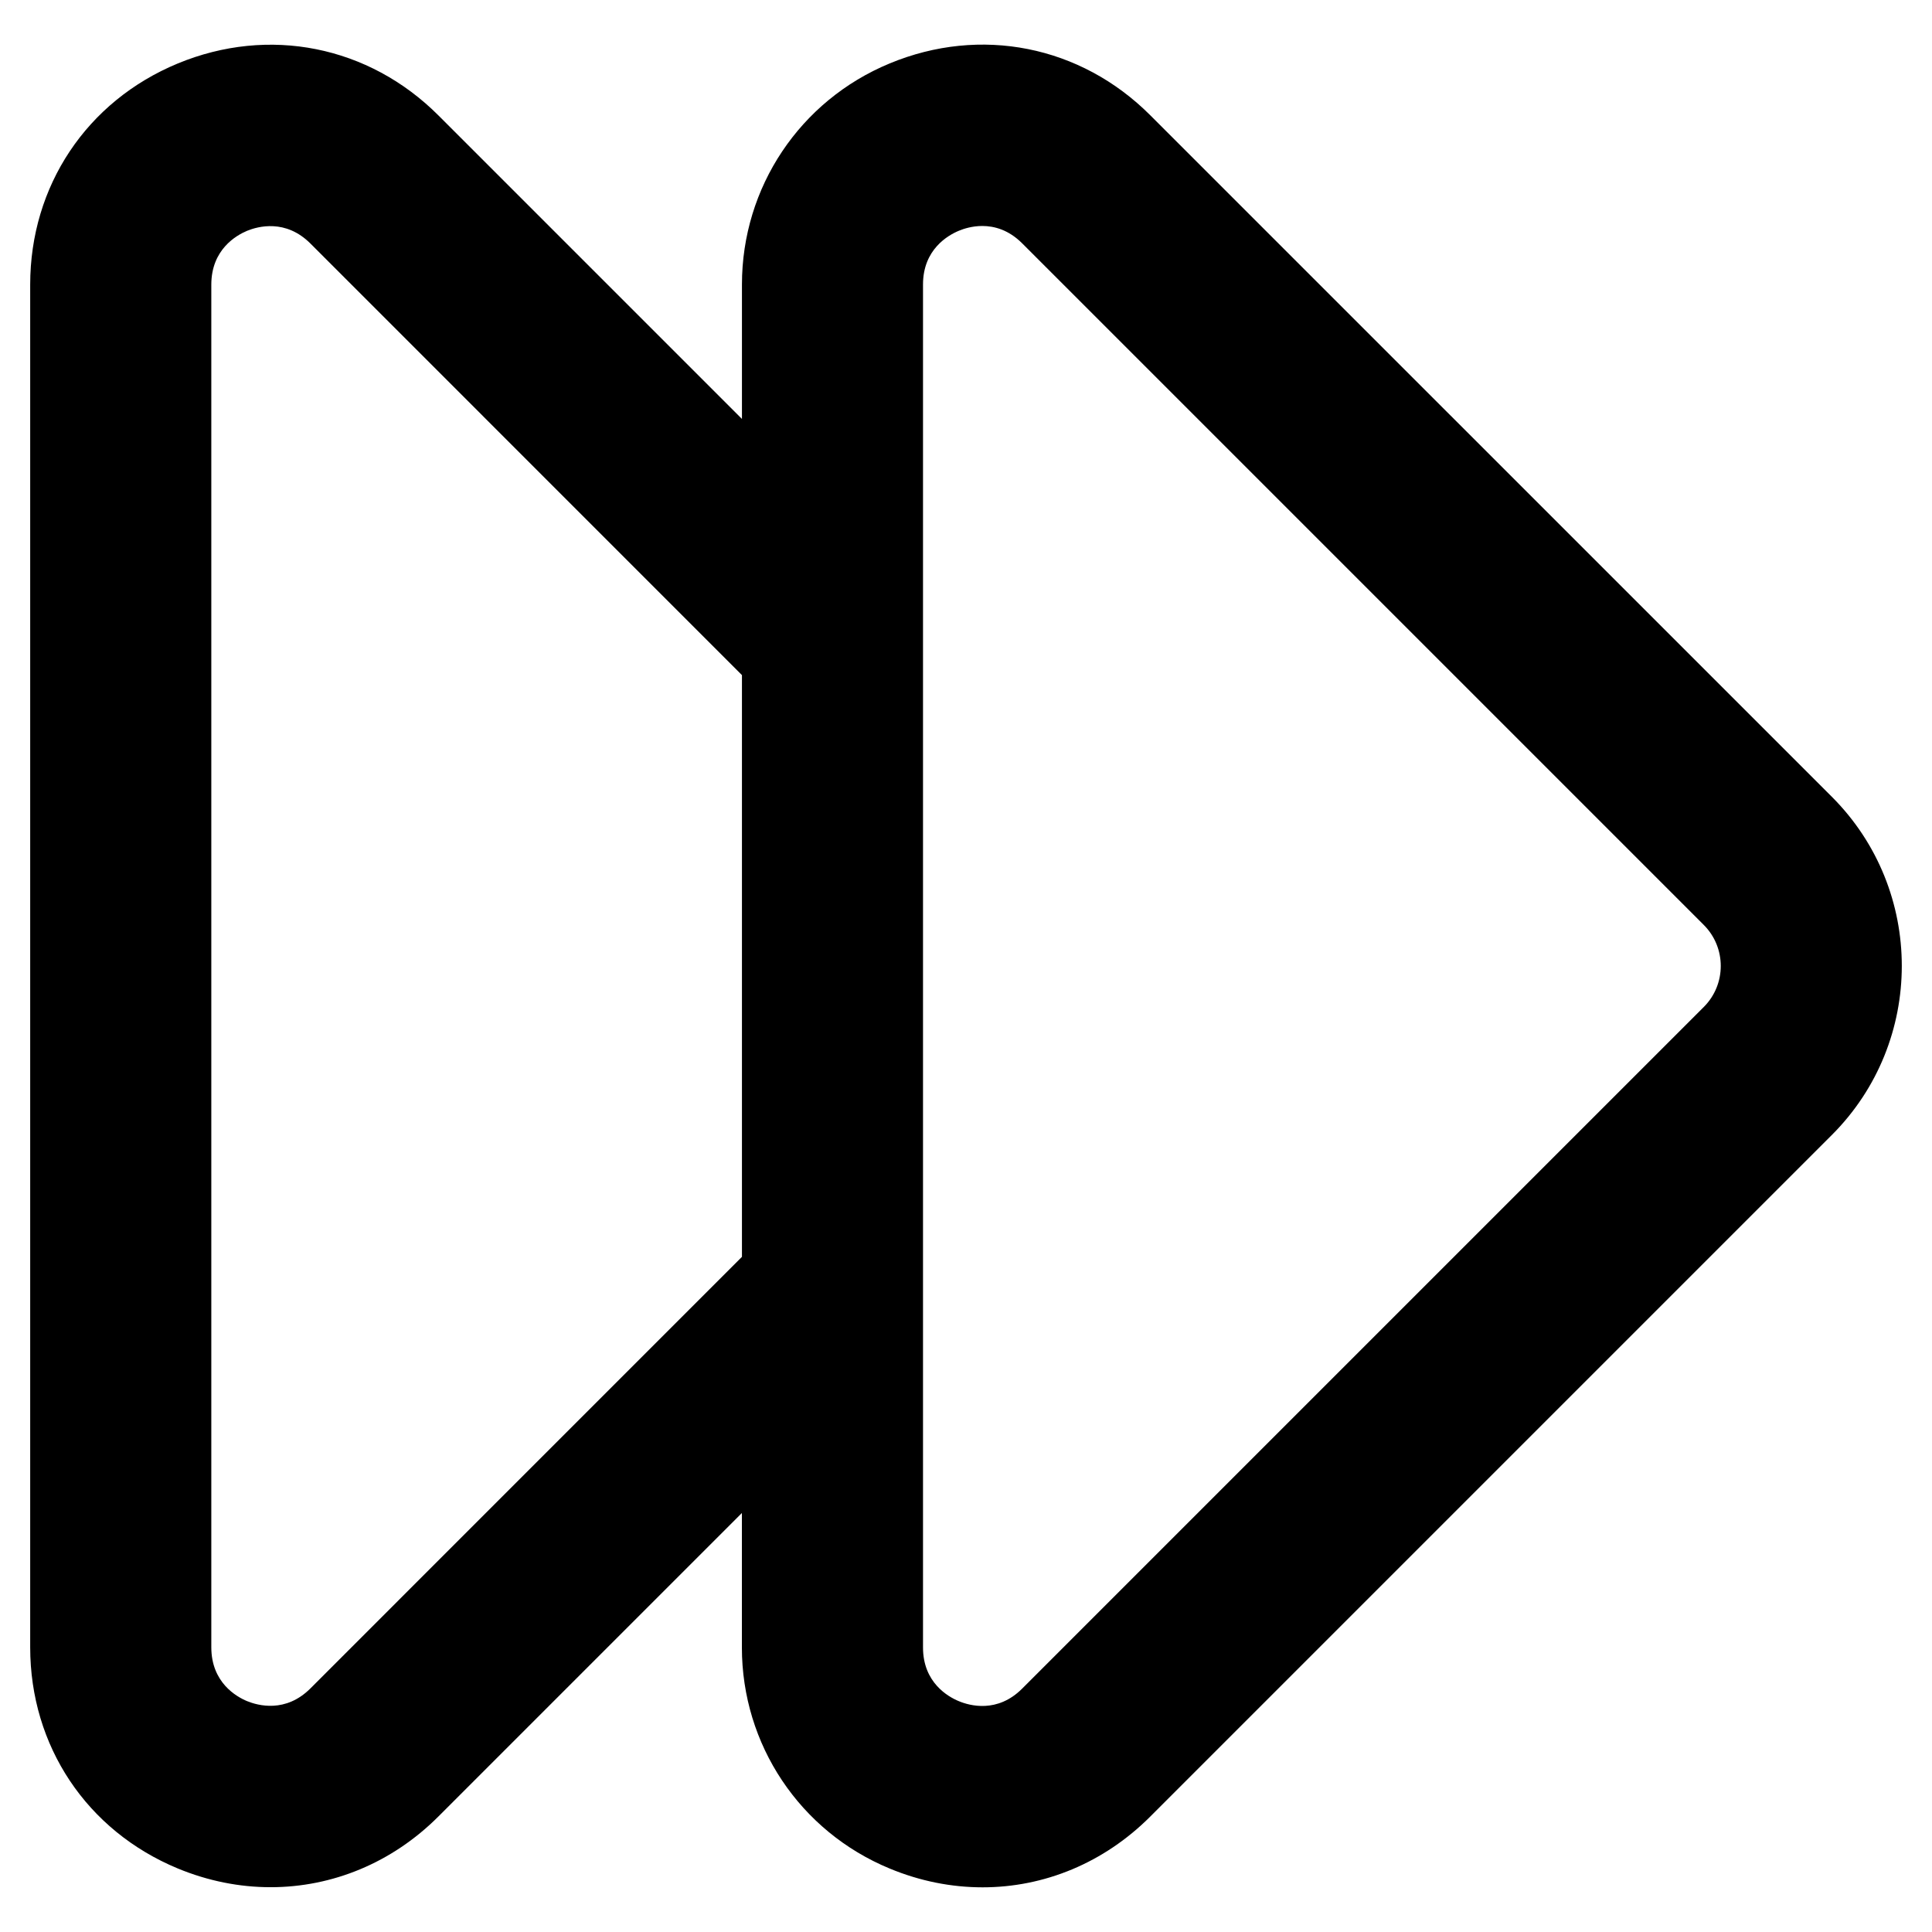 <svg id="Layer_2" enable-background="new 0 0 32 32" height="512" viewBox="0 0 32 32" width="512" xmlns="http://www.w3.org/2000/svg"><g><path d="m19.052 1.909c-1.154-1.155-2.812-1.483-4.317-.858-1.486.615-2.446 2.052-2.446 3.66v2.228l-5.025-5.025c-1.156-1.157-2.812-1.487-4.321-.862-1.507.625-2.443 2.028-2.443 3.663v22.569c0 1.635.937 3.038 2.443 3.663.505.209 1.025.311 1.539.311 1.021 0 2.012-.403 2.781-1.173l5.025-5.025v2.228c0 1.608.96 3.045 2.446 3.66.505.21 1.026.312 1.541.312 1.02 0 2.008-.403 2.776-1.171l11.29-11.29c1.545-1.544 1.545-4.058 0-5.602zm-6.763 18.908-7.146 7.147c-.412.413-.872.285-1.051.212-.178-.074-.592-.309-.592-.892v-22.569c0-.583.414-.817.592-.892.179-.073.639-.201 1.051.212l7.146 7.147zm15.931-4.138-11.29 11.29c-.41.41-.869.283-1.048.208-.179-.073-.594-.309-.594-.889v-22.577c0-.58.415-.815.594-.889.081-.034.221-.079.388-.079.199 0 .437.064.66.287l11.29 11.29c.375.375.375.984-0 1.359z"/></g></svg>
